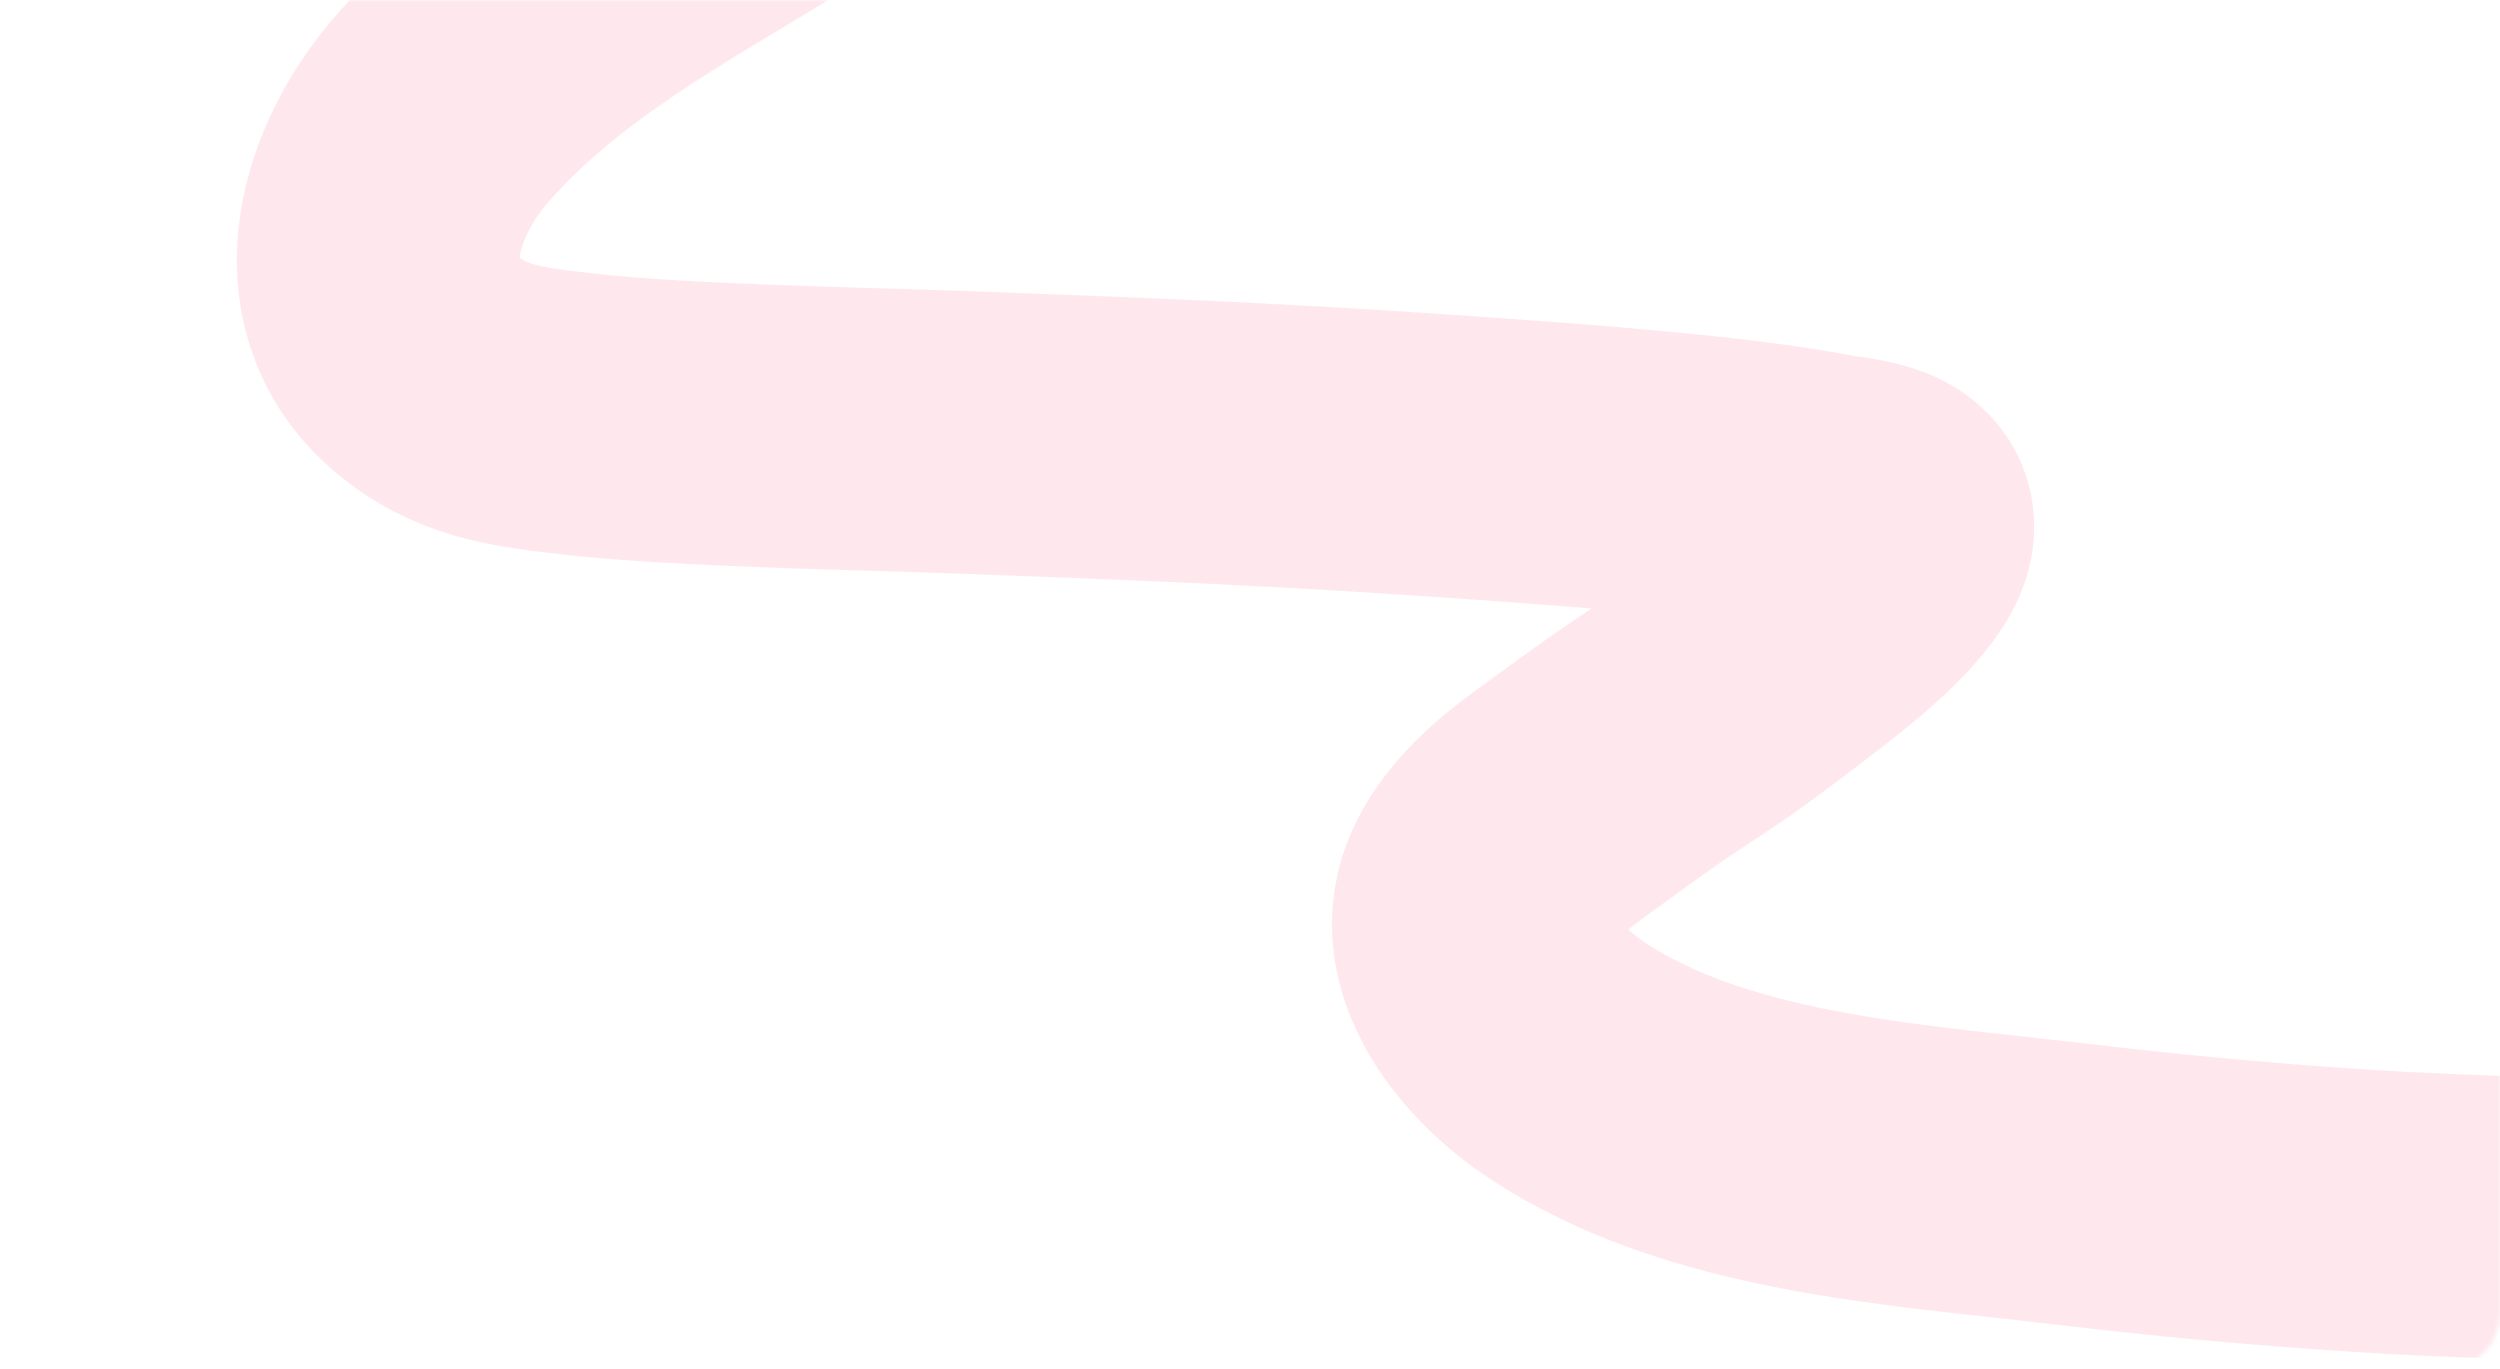 <?xml version="1.0" encoding="UTF-8"?> <svg xmlns="http://www.w3.org/2000/svg" width="628" height="344" viewBox="0 0 628 344" fill="none"><mask id="mask0_64_423" style="mask-type:alpha" maskUnits="userSpaceOnUse" x="0" y="0" width="628" height="344"><rect x="0.619" width="627.381" height="344" rx="14" fill="#C62147"></rect><rect x="1.119" y="0.5" width="626.381" height="343" rx="13.5" stroke="#F992AA" stroke-opacity="0.21"></rect></mask><g mask="url(#mask0_64_423)"><path d="M-301.565 -249.525C-216.452 -258.573 -126.649 -259.725 -42.937 -238.757C-16.274 -232.079 -38.249 -223.449 -50.089 -214.317C-75.344 -194.837 -107.761 -162.346 -100.484 -125.443C-97.563 -110.63 -84.62 -105.775 -72.043 -103.908C-57.834 -101.799 2.874 -103.079 11.117 -103.224C82.519 -104.482 155.948 -110.93 227.168 -102.712C229.74 -102.415 250.662 -99.968 253.779 -92.628C256.645 -85.882 245.087 -72.232 242.968 -70.068C204.255 -30.51 147.39 -14.417 110.743 27.694C95.705 44.974 86.374 73.407 106.585 91.016C118.139 101.082 130.408 102.269 145.338 104.006C170.518 106.934 217.485 107.697 239.891 108.535C292.017 110.484 321.804 111.592 373.78 115.286C395.012 116.795 435.472 119.645 459.352 124.344C464.67 125.391 479.636 125.653 474.404 136.308C469.699 145.889 452.209 158.694 445.963 163.483C419.545 183.739 425.071 177.652 398.811 196.896C389.469 203.742 377.834 211.209 372.366 222.447C364.003 239.636 380.523 257.625 393.239 266.115C428.749 289.823 478.41 292.475 518.978 297.306C555.181 301.618 591.568 304.665 628.001 305.766" stroke="#F992AA" stroke-opacity="0.21" stroke-width="71" stroke-linecap="square"></path></g></svg> 